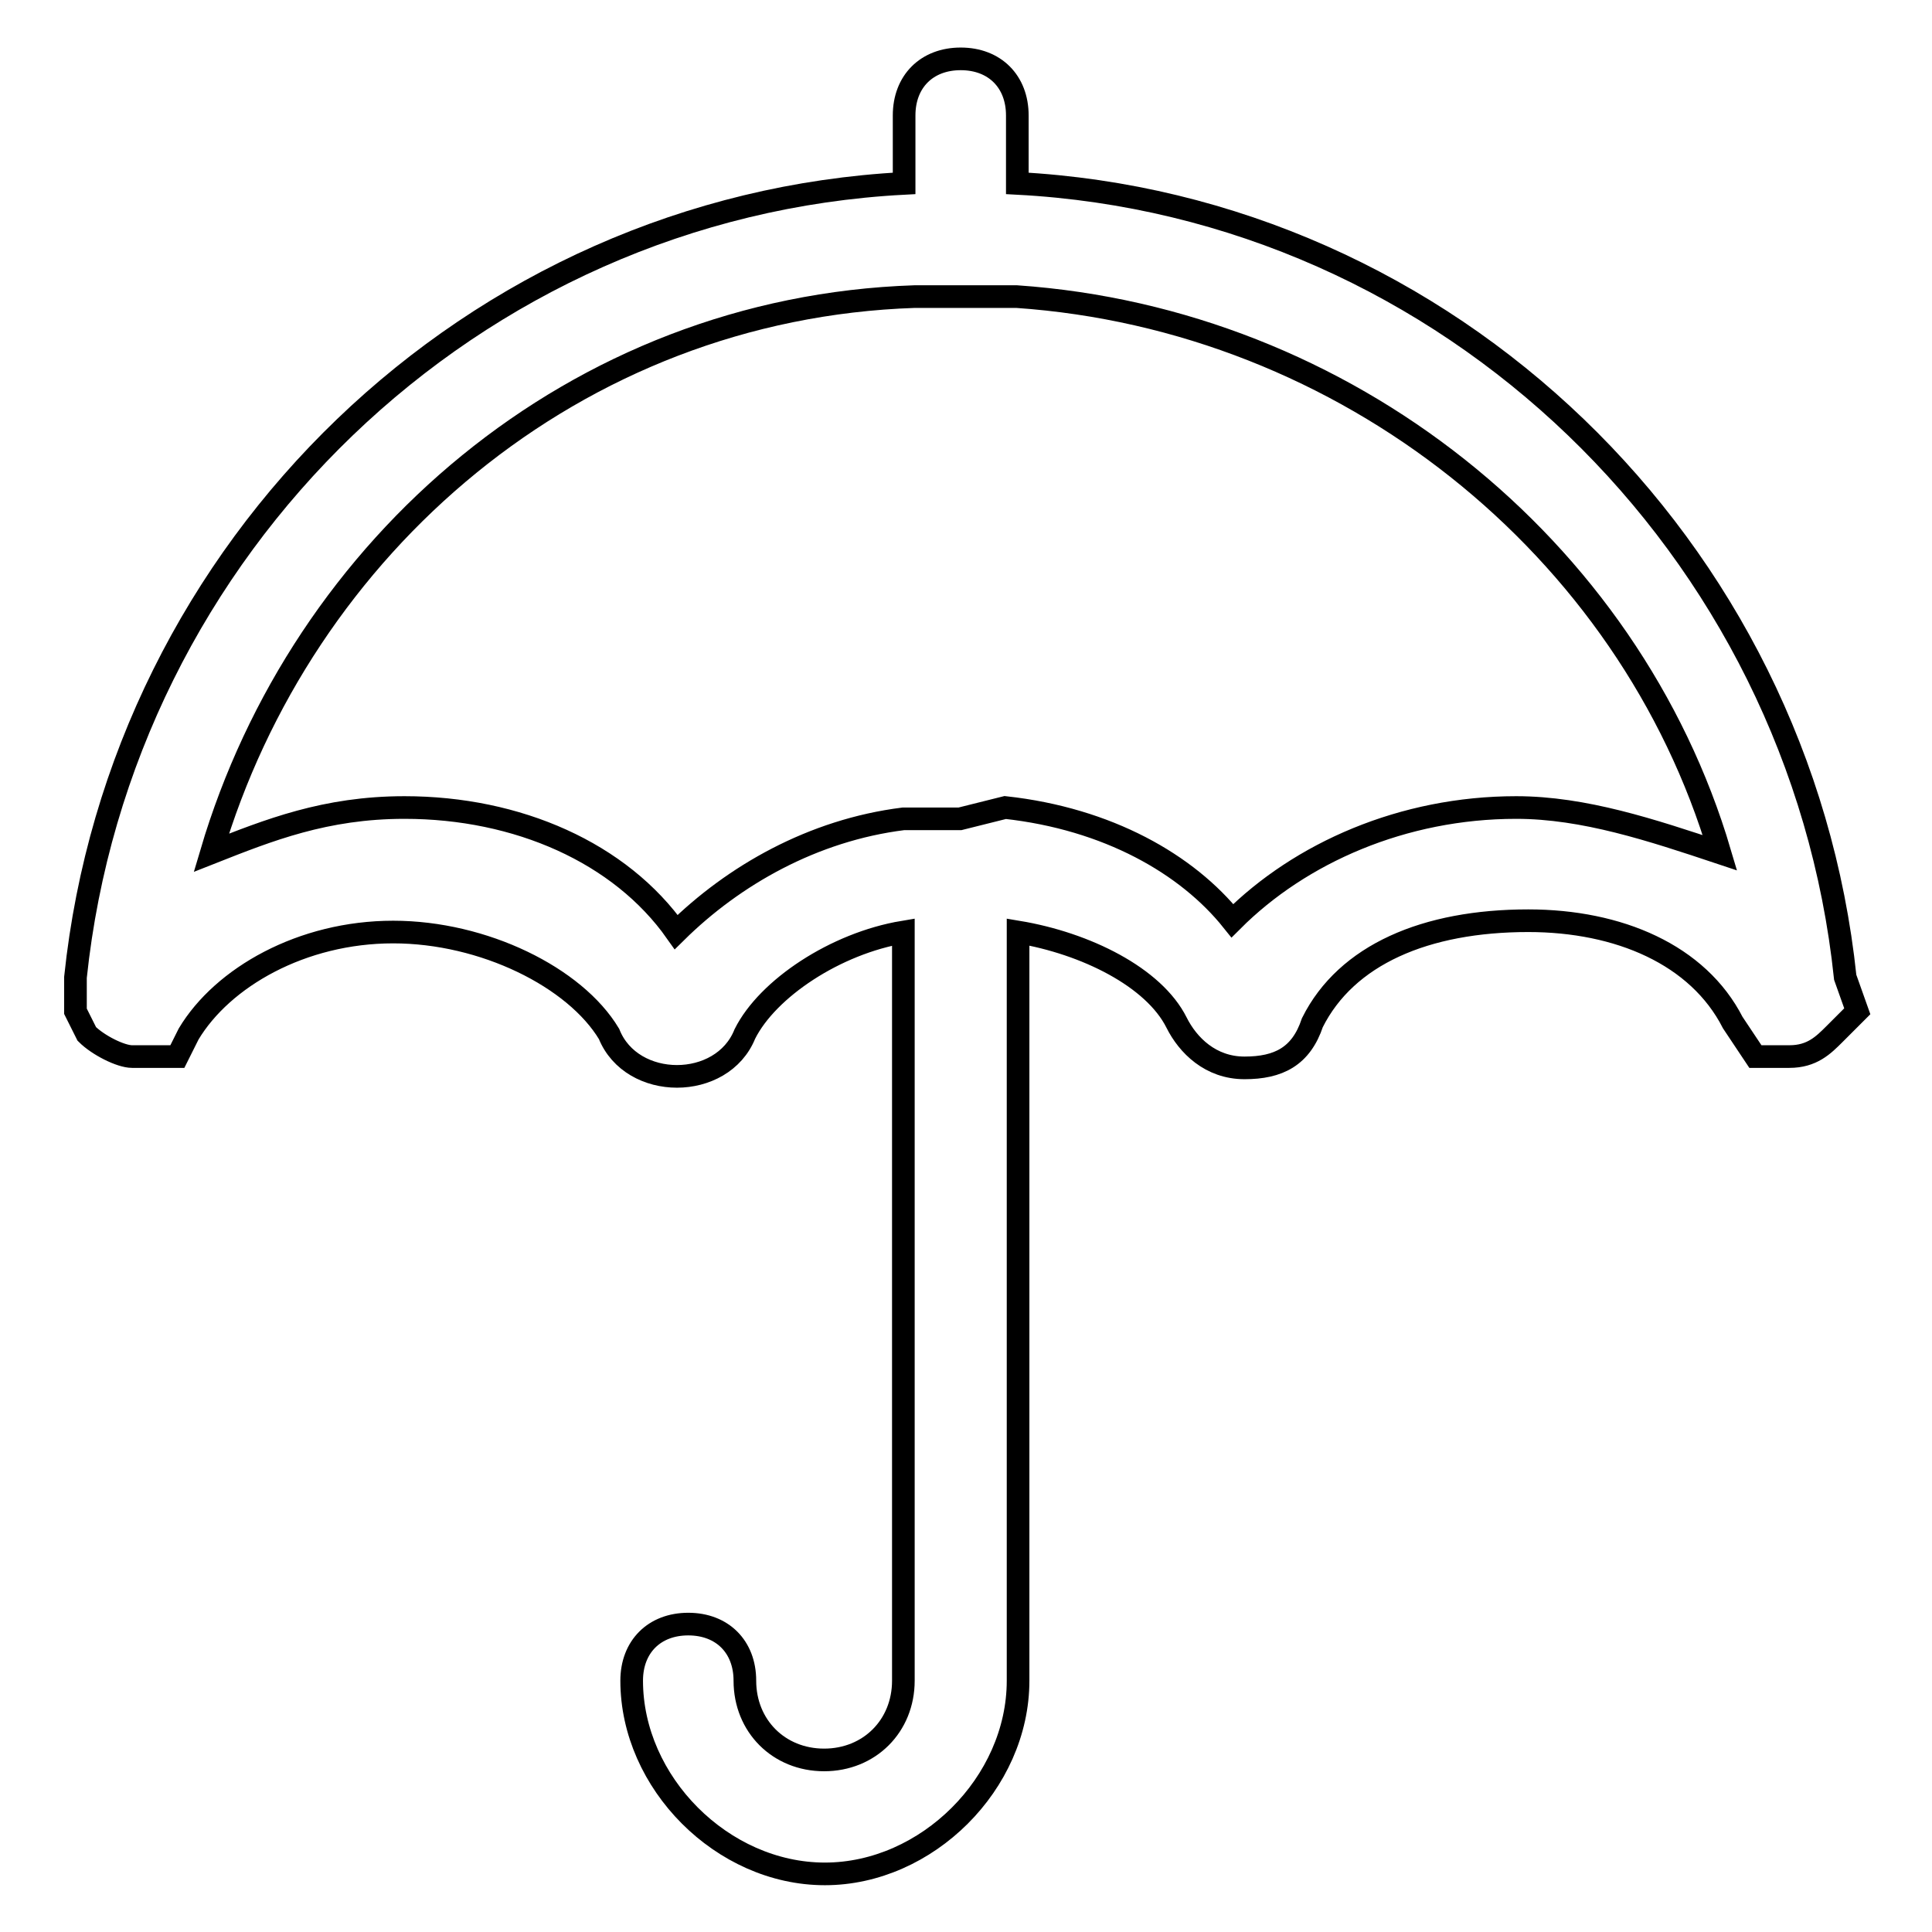 <?xml version="1.0" encoding="utf-8"?>
<!-- Svg Vector Icons : http://www.onlinewebfonts.com/icon -->
<!DOCTYPE svg PUBLIC "-//W3C//DTD SVG 1.1//EN" "http://www.w3.org/Graphics/SVG/1.1/DTD/svg11.dtd">
<svg version="1.1" xmlns="http://www.w3.org/2000/svg" xmlns:xlink="http://www.w3.org/1999/xlink" x="0px" y="0px" viewBox="0 0 256 256" enable-background="new 0 0 256 256" xml:space="preserve">
<g> <path stroke-width="3" fill-opacity="0" stroke="#000000"  d="M244.5,129.5c-6-57.1-52.6-102.2-109.7-105.2v-9c0-4.5-3-7.5-7.5-7.5s-7.5,3-7.5,7.5v9 C62.6,27.3,16,72.4,10,129.5v4.5l1.5,3c1.5,1.5,4.5,3,6,3h6l1.5-3c4.5-7.5,15-13.5,27.1-13.5c12,0,24.1,6,28.6,13.5 c3,7.5,15,7.5,18,0c3-6,12-12,21-13.5v99.2c0,6-4.5,10.5-10.5,10.5c-6,0-10.5-4.5-10.5-10.5c0-4.5-3-7.5-7.5-7.5 c-4.5,0-7.5,3-7.5,7.5c0,13.5,12,25.6,25.6,25.6c13.5,0,25.6-12,25.6-25.6v-99.2c9,1.5,18,6,21,12c1.5,3,4.5,6,9,6 c4.5,0,7.5-1.5,9-6c4.5-9,15-13.5,28.6-13.5c12,0,22.5,4.5,27.1,13.5l3,4.5h4.5c3,0,4.5-1.5,6-3l3-3L244.5,129.5z M200.9,107 c-15,0-28.6,6-37.6,15c-6-7.5-16.5-13.5-30.1-15l-6,1.5h-7.5c-12,1.5-22.5,7.5-30.1,15C82.2,113,68.6,107,53.6,107 c-10.5,0-18,3-25.6,6c12-40.6,48.1-72.2,93.2-73.7h13.5c43.6,3,81.2,33.1,93.2,73.7C218.9,110,209.9,107,200.9,107L200.9,107z"/></g>
</svg>